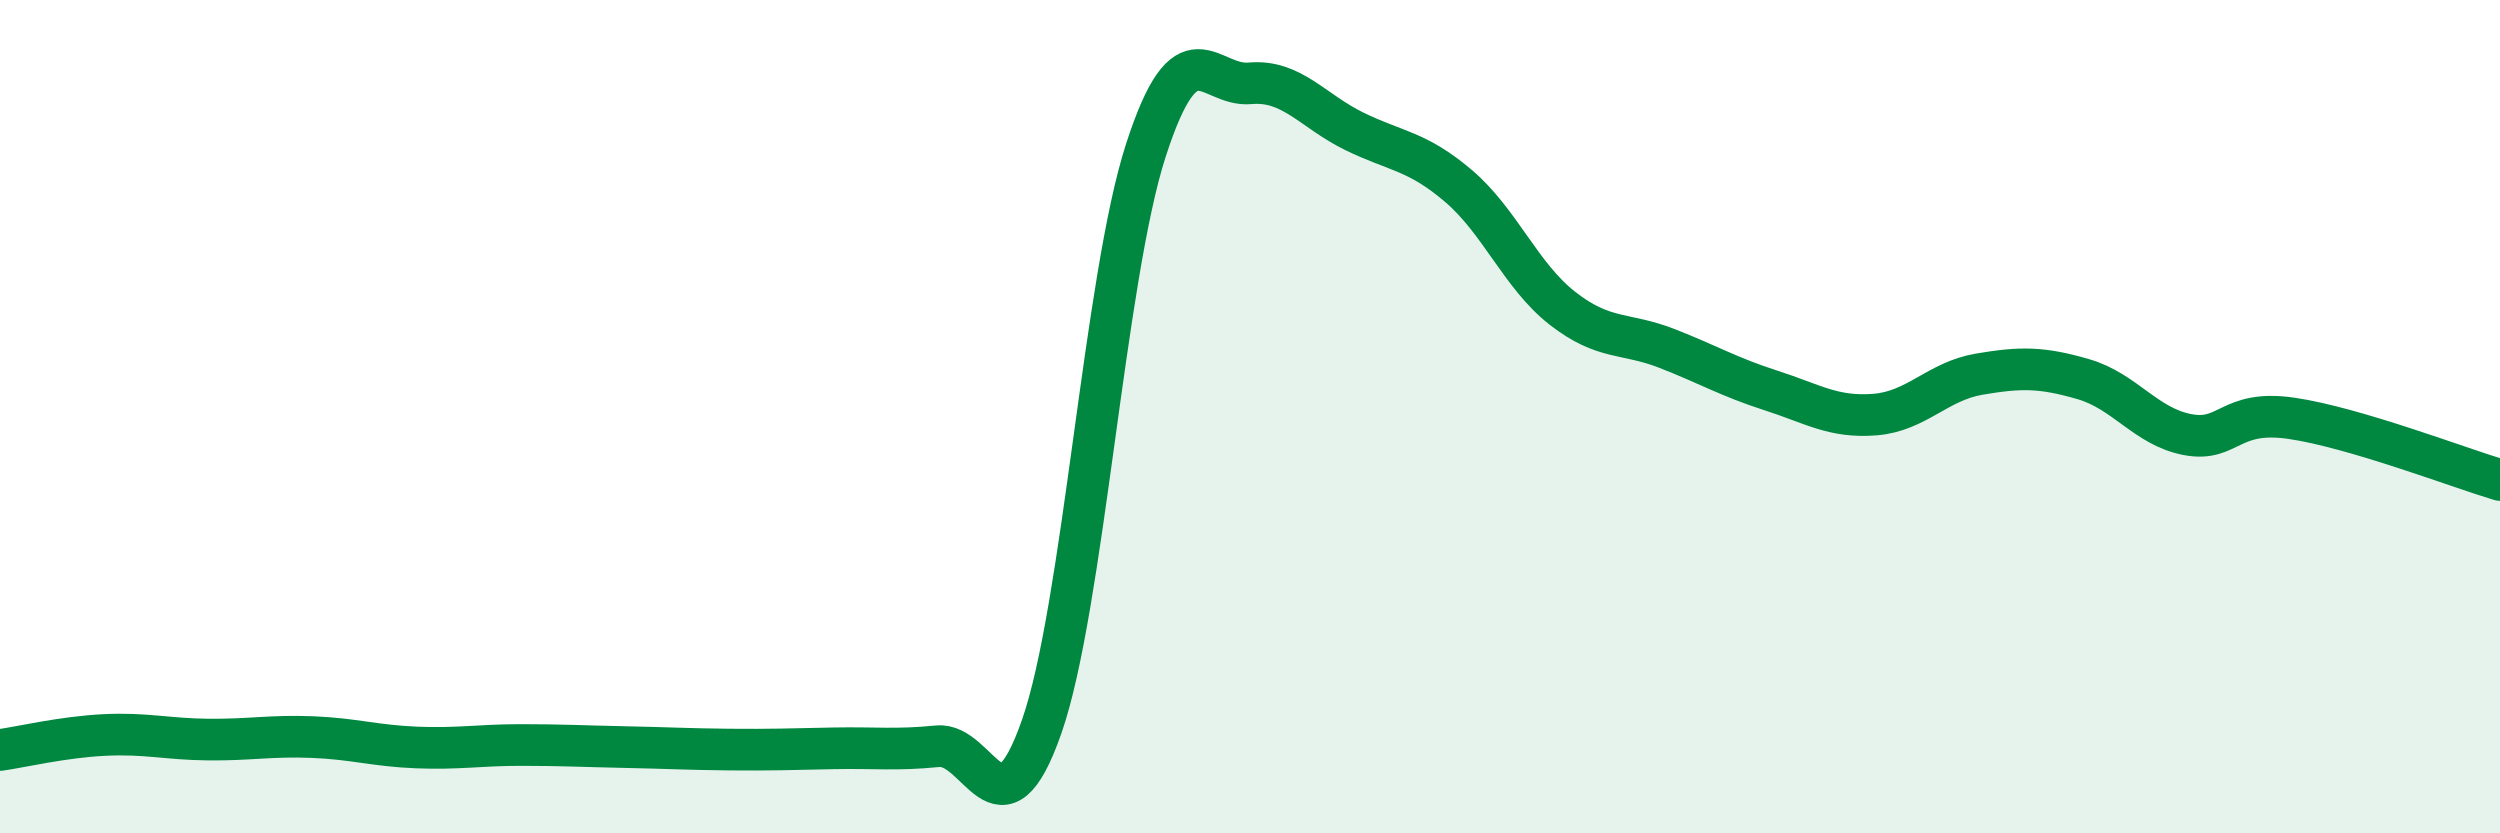 
    <svg width="60" height="20" viewBox="0 0 60 20" xmlns="http://www.w3.org/2000/svg">
      <path
        d="M 0,18 C 0.5,17.93 1.5,17.69 2.5,17.64 C 3.5,17.59 4,17.74 5,17.75 C 6,17.76 6.5,17.65 7.5,17.69 C 8.5,17.73 9,17.9 10,17.94 C 11,17.98 11.5,17.88 12.5,17.88 C 13.5,17.88 14,17.91 15,17.93 C 16,17.95 16.5,17.98 17.5,17.99 C 18.5,18 19,17.98 20,17.96 C 21,17.94 21.5,18.01 22.5,17.91 C 23.5,17.81 24,20.3 25,17.44 C 26,14.58 26.5,6.7 27.5,3.61 C 28.5,0.52 29,2.09 30,2 C 31,1.91 31.5,2.66 32.5,3.15 C 33.5,3.64 34,3.61 35,4.46 C 36,5.31 36.5,6.62 37.5,7.4 C 38.5,8.18 39,7.97 40,8.36 C 41,8.75 41.5,9.05 42.5,9.37 C 43.5,9.69 44,10.03 45,9.95 C 46,9.87 46.5,9.15 47.5,8.98 C 48.5,8.81 49,8.81 50,9.1 C 51,9.39 51.5,10.24 52.5,10.43 C 53.5,10.62 53.5,9.82 55,10.04 C 56.5,10.26 59,11.22 60,11.52L60 20L0 20Z"
        fill="#008740"
        opacity="0.1"
        stroke-linecap="round"
        stroke-linejoin="round"
      />
      <path
        d="M 0,18 C 0.5,17.93 1.5,17.69 2.5,17.64 C 3.5,17.59 4,17.74 5,17.75 C 6,17.76 6.5,17.65 7.5,17.69 C 8.5,17.73 9,17.9 10,17.94 C 11,17.98 11.5,17.88 12.5,17.88 C 13.5,17.88 14,17.91 15,17.93 C 16,17.95 16.5,17.98 17.5,17.99 C 18.5,18 19,17.98 20,17.96 C 21,17.94 21.5,18.01 22.5,17.91 C 23.5,17.81 24,20.3 25,17.44 C 26,14.58 26.5,6.7 27.5,3.61 C 28.5,0.52 29,2.09 30,2 C 31,1.91 31.5,2.66 32.5,3.15 C 33.5,3.64 34,3.61 35,4.46 C 36,5.31 36.5,6.62 37.5,7.4 C 38.5,8.18 39,7.97 40,8.36 C 41,8.75 41.5,9.05 42.5,9.37 C 43.5,9.69 44,10.03 45,9.95 C 46,9.87 46.5,9.15 47.5,8.98 C 48.5,8.81 49,8.81 50,9.1 C 51,9.39 51.5,10.24 52.5,10.43 C 53.5,10.62 53.5,9.82 55,10.04 C 56.5,10.26 59,11.22 60,11.52"
        stroke="#008740"
        stroke-width="1"
        fill="none"
        stroke-linecap="round"
        stroke-linejoin="round"
      />
    </svg>
  